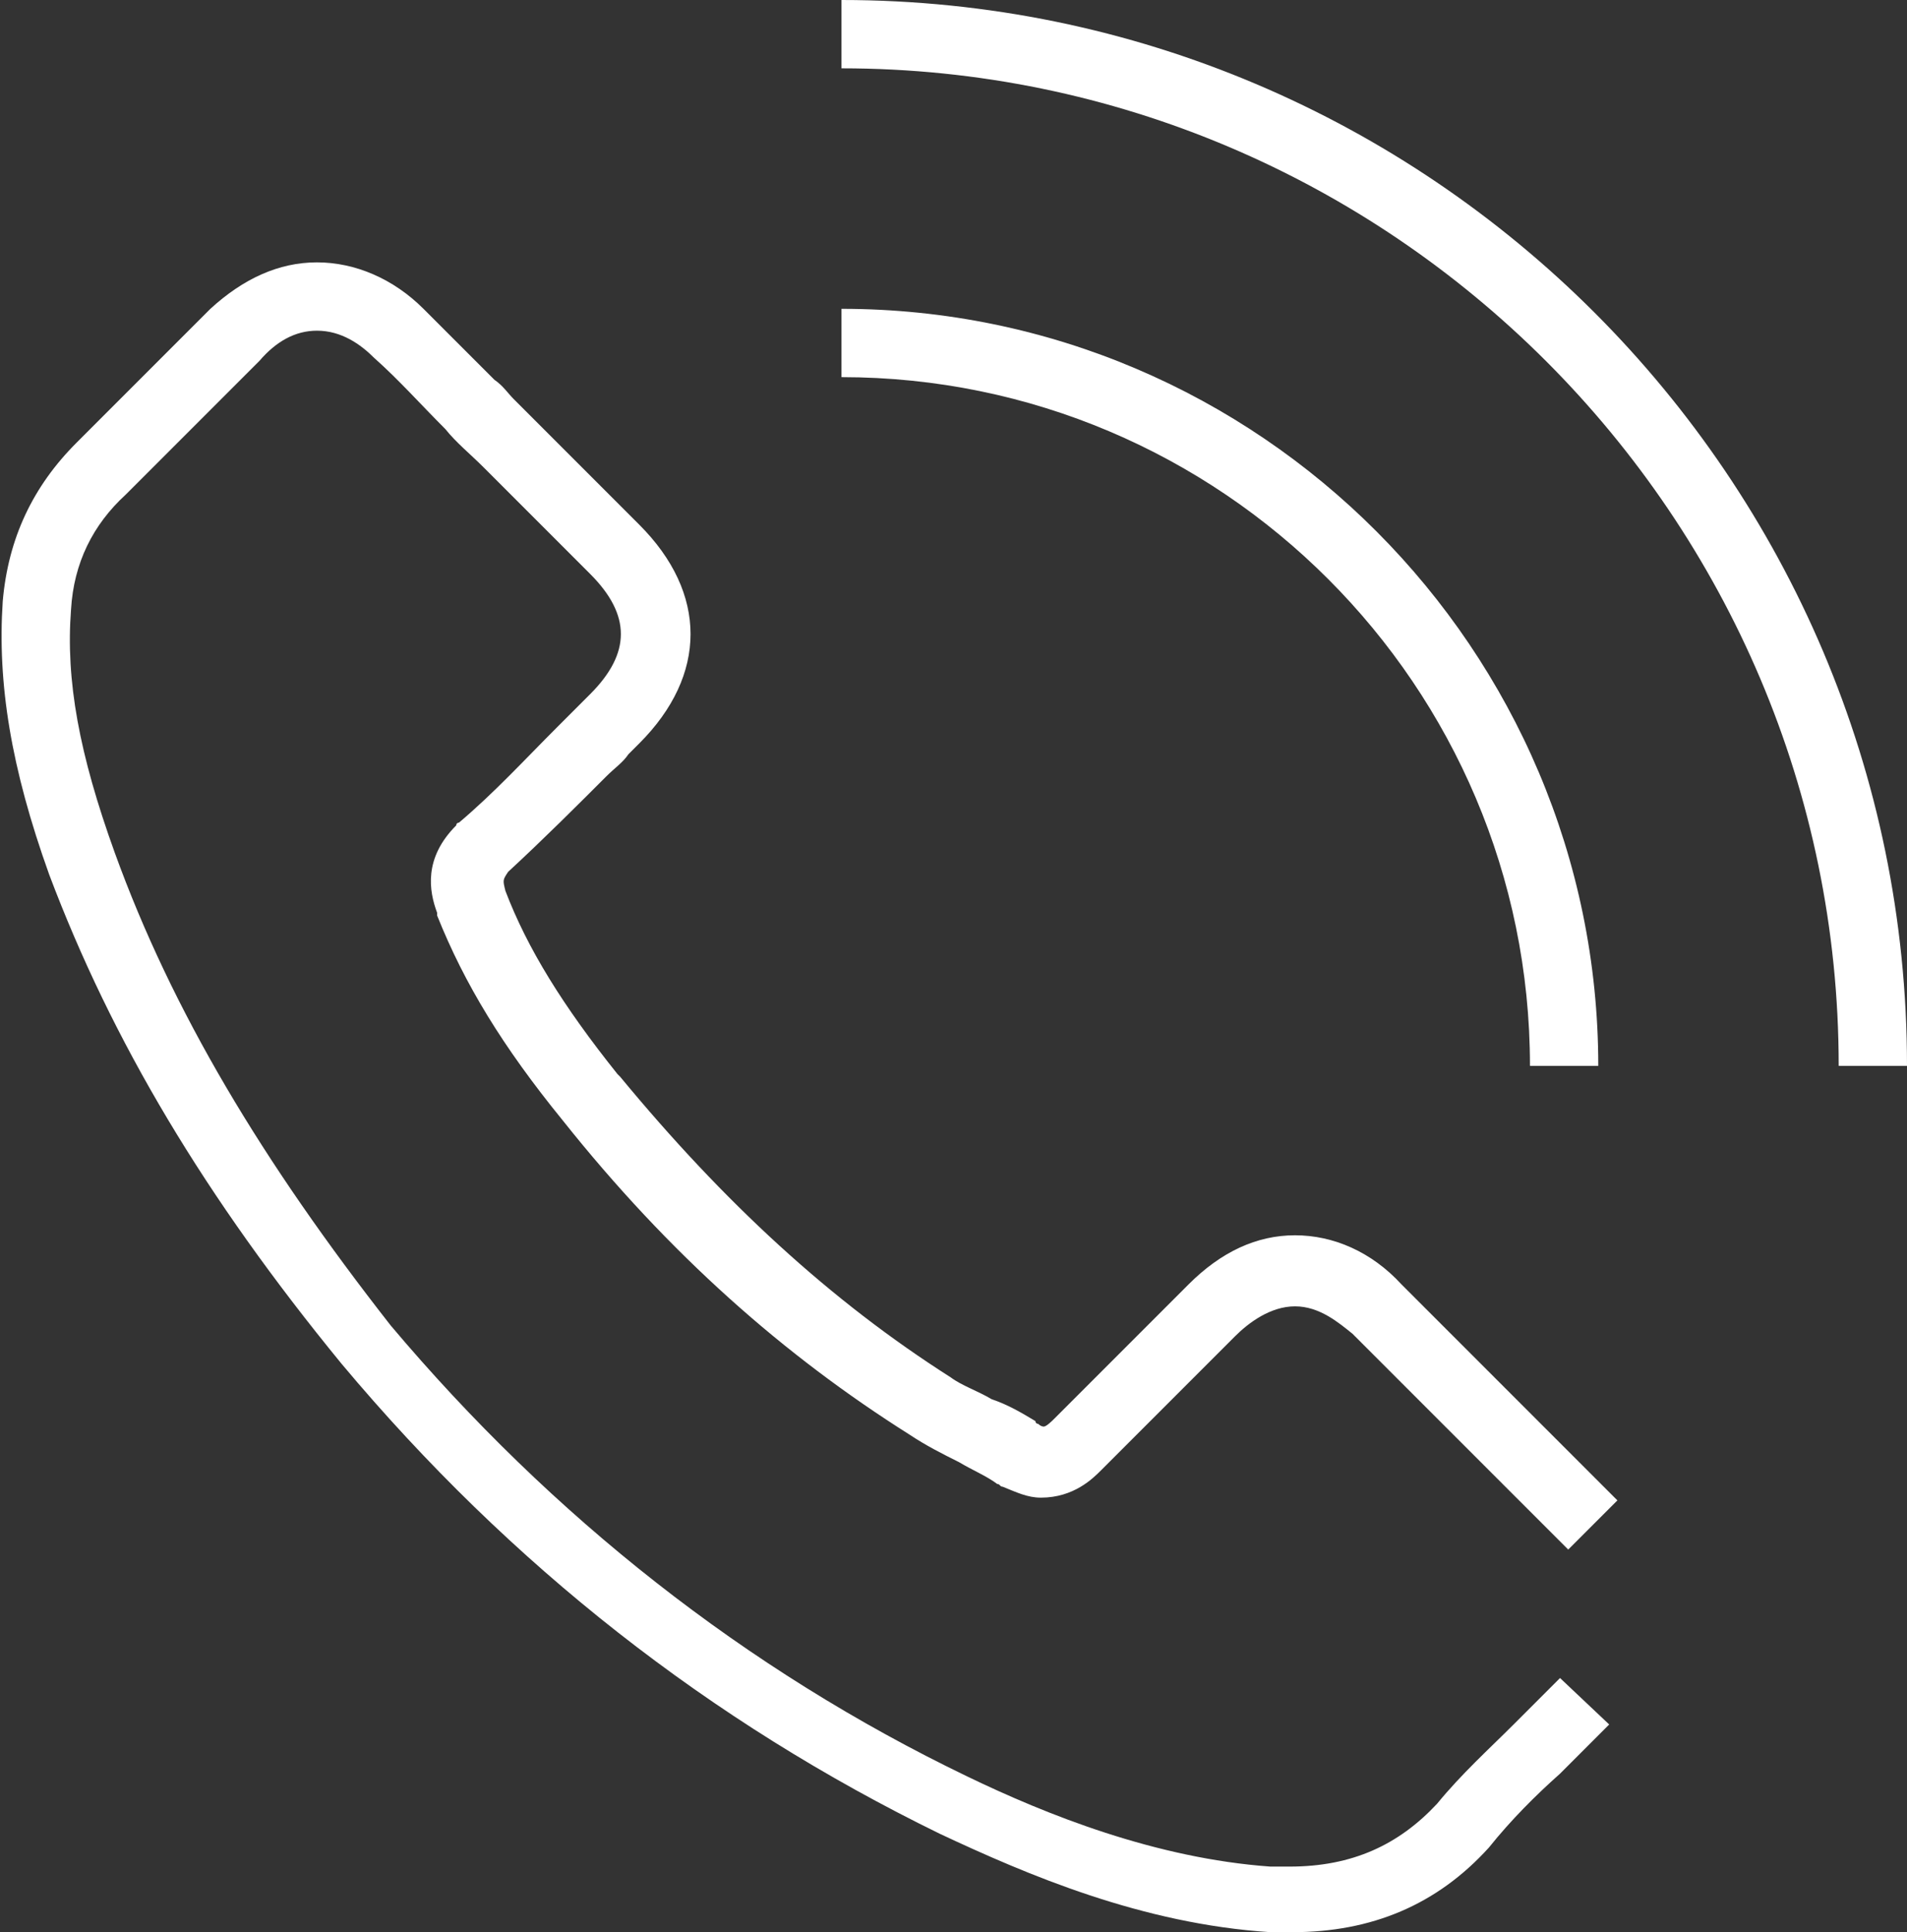 <?xml version="1.0" encoding="utf-8"?>
<!-- Generator: Adobe Illustrator 25.0.1, SVG Export Plug-In . SVG Version: 6.00 Build 0)  -->
<svg version="1.1" id="Layer_1" xmlns="http://www.w3.org/2000/svg" xmlns:xlink="http://www.w3.org/1999/xlink" x="0px" y="0px"
	 viewBox="0 0 69.8 70.7" style="enable-background:new 0 0 69.8 70.7;" xml:space="preserve">
<rect x="0" y="0" width="69.8" height="70.7" fill="#333333" stroke="none"/>
<style type="text/css">
	.st0{fill:#FFFFFF;}
</style>
<g>
	<g>
		<g>
			<path class="st0" d="M11.6,12.1c0.9,0,1.6,0.5,2.1,1c0,0,0,0,0,0c0.9,0.8,1.7,1.7,2.6,2.6c0.4,0.5,0.9,0.9,1.4,1.4l3.9,3.9
				c1.5,1.5,1.5,2.9,0,4.4c-0.4,0.4-0.8,0.8-1.2,1.2c-1.2,1.2-2.3,2.4-3.6,3.5c0,0-0.1,0-0.1,0.1c-1.2,1.2-1,2.4-0.7,3.2
				c0,0,0,0.1,0,0.1c1,2.5,2.4,4.8,4.6,7.5l0,0c3.9,4.9,8.1,8.6,12.7,11.5c0.6,0.4,1.2,0.7,1.8,1c0.5,0.3,1,0.5,1.4,0.8
				c0.1,0,0.1,0.1,0.2,0.1c0.5,0.2,0.9,0.4,1.4,0.4c1.2,0,1.9-0.7,2.2-1l4.9-4.9c0.5-0.5,1.3-1.1,2.2-1.1c0.9,0,1.6,0.6,2.1,1
				c0,0,0,0,0,0l7.9,7.9l1.8-1.8l-7.9-7.9c-1.1-1.2-2.5-1.8-3.9-1.8c-1.4,0-2.7,0.6-3.9,1.8l-4.9,4.9c-0.1,0.1-0.3,0.3-0.4,0.3
				c0,0-0.1,0-0.2-0.1c0,0-0.1,0-0.1-0.1c-0.5-0.3-1-0.6-1.6-0.8c-0.5-0.3-1.1-0.5-1.5-0.8c-4.4-2.8-8.3-6.4-12.1-11l-0.1-0.1l0,0
				c-2-2.5-3.3-4.6-4.1-6.7l0,0c-0.1-0.4-0.1-0.4,0.1-0.7l0,0c1.3-1.2,2.5-2.4,3.6-3.5c0.3-0.3,0.6-0.5,0.8-0.8l0.4-0.4
				c2.5-2.5,2.5-5.5,0-8l-3.9-3.9c-0.2-0.2-0.4-0.4-0.7-0.7c-0.2-0.2-0.4-0.5-0.7-0.7c-1-1-1.8-1.8-2.6-2.6l0,0
				c-1.1-1.1-2.5-1.7-3.9-1.7l0,0c-1.4,0-2.7,0.6-3.9,1.7l0,0l0,0l-4.9,4.9c-1.6,1.6-2.5,3.5-2.7,5.8c-0.2,3,0.3,6.1,1.7,10
				c2.3,6.1,5.7,11.8,10.7,17.9C18.7,57.3,26,63,34.4,67.1c3.2,1.5,7.4,3.3,12.1,3.6c0.3,0,0.5,0,0.8,0c2.9,0,5.3-1,7.2-3.1l0,0l0,0
				c0.8-1,1.7-1.9,2.6-2.7l0.3-0.3c0.2-0.2,0.5-0.5,0.7-0.7h0l0.2-0.2c0.2-0.2,0.4-0.4,0.6-0.6l-1.8-1.7c0,0,0,0,0,0c0,0,0,0,0,0
				c-0.6,0.6-1.1,1.1-1.7,1.7c-0.9,0.9-1.9,1.8-2.8,2.9c-1.4,1.5-3.1,2.3-5.4,2.3c-0.2,0-0.4,0-0.7,0c-4.2-0.3-8.2-1.9-11.1-3.3
				c-8.1-3.9-15.2-9.5-21.1-16.5C9.6,42.5,6.3,37,4.2,31.2c-1.3-3.6-1.8-6.3-1.6-8.9c0.1-1.7,0.8-3.1,2-4.2l4.9-4.9
				C10.1,12.5,10.8,12.1,11.6,12.1"/>
		</g>
	</g>
	<path class="st0" d="M58.5,39H56c0-13.9-11.3-25.2-25.2-25.2v-2.5C46.1,11.3,58.5,23.8,58.5,39z"/>
	<path class="st0" d="M69.8,39h-2.5c0-20.1-16.4-36.5-36.5-36.5V0C52.3,0,69.8,17.5,69.8,39z"/>
</g>
</svg>
